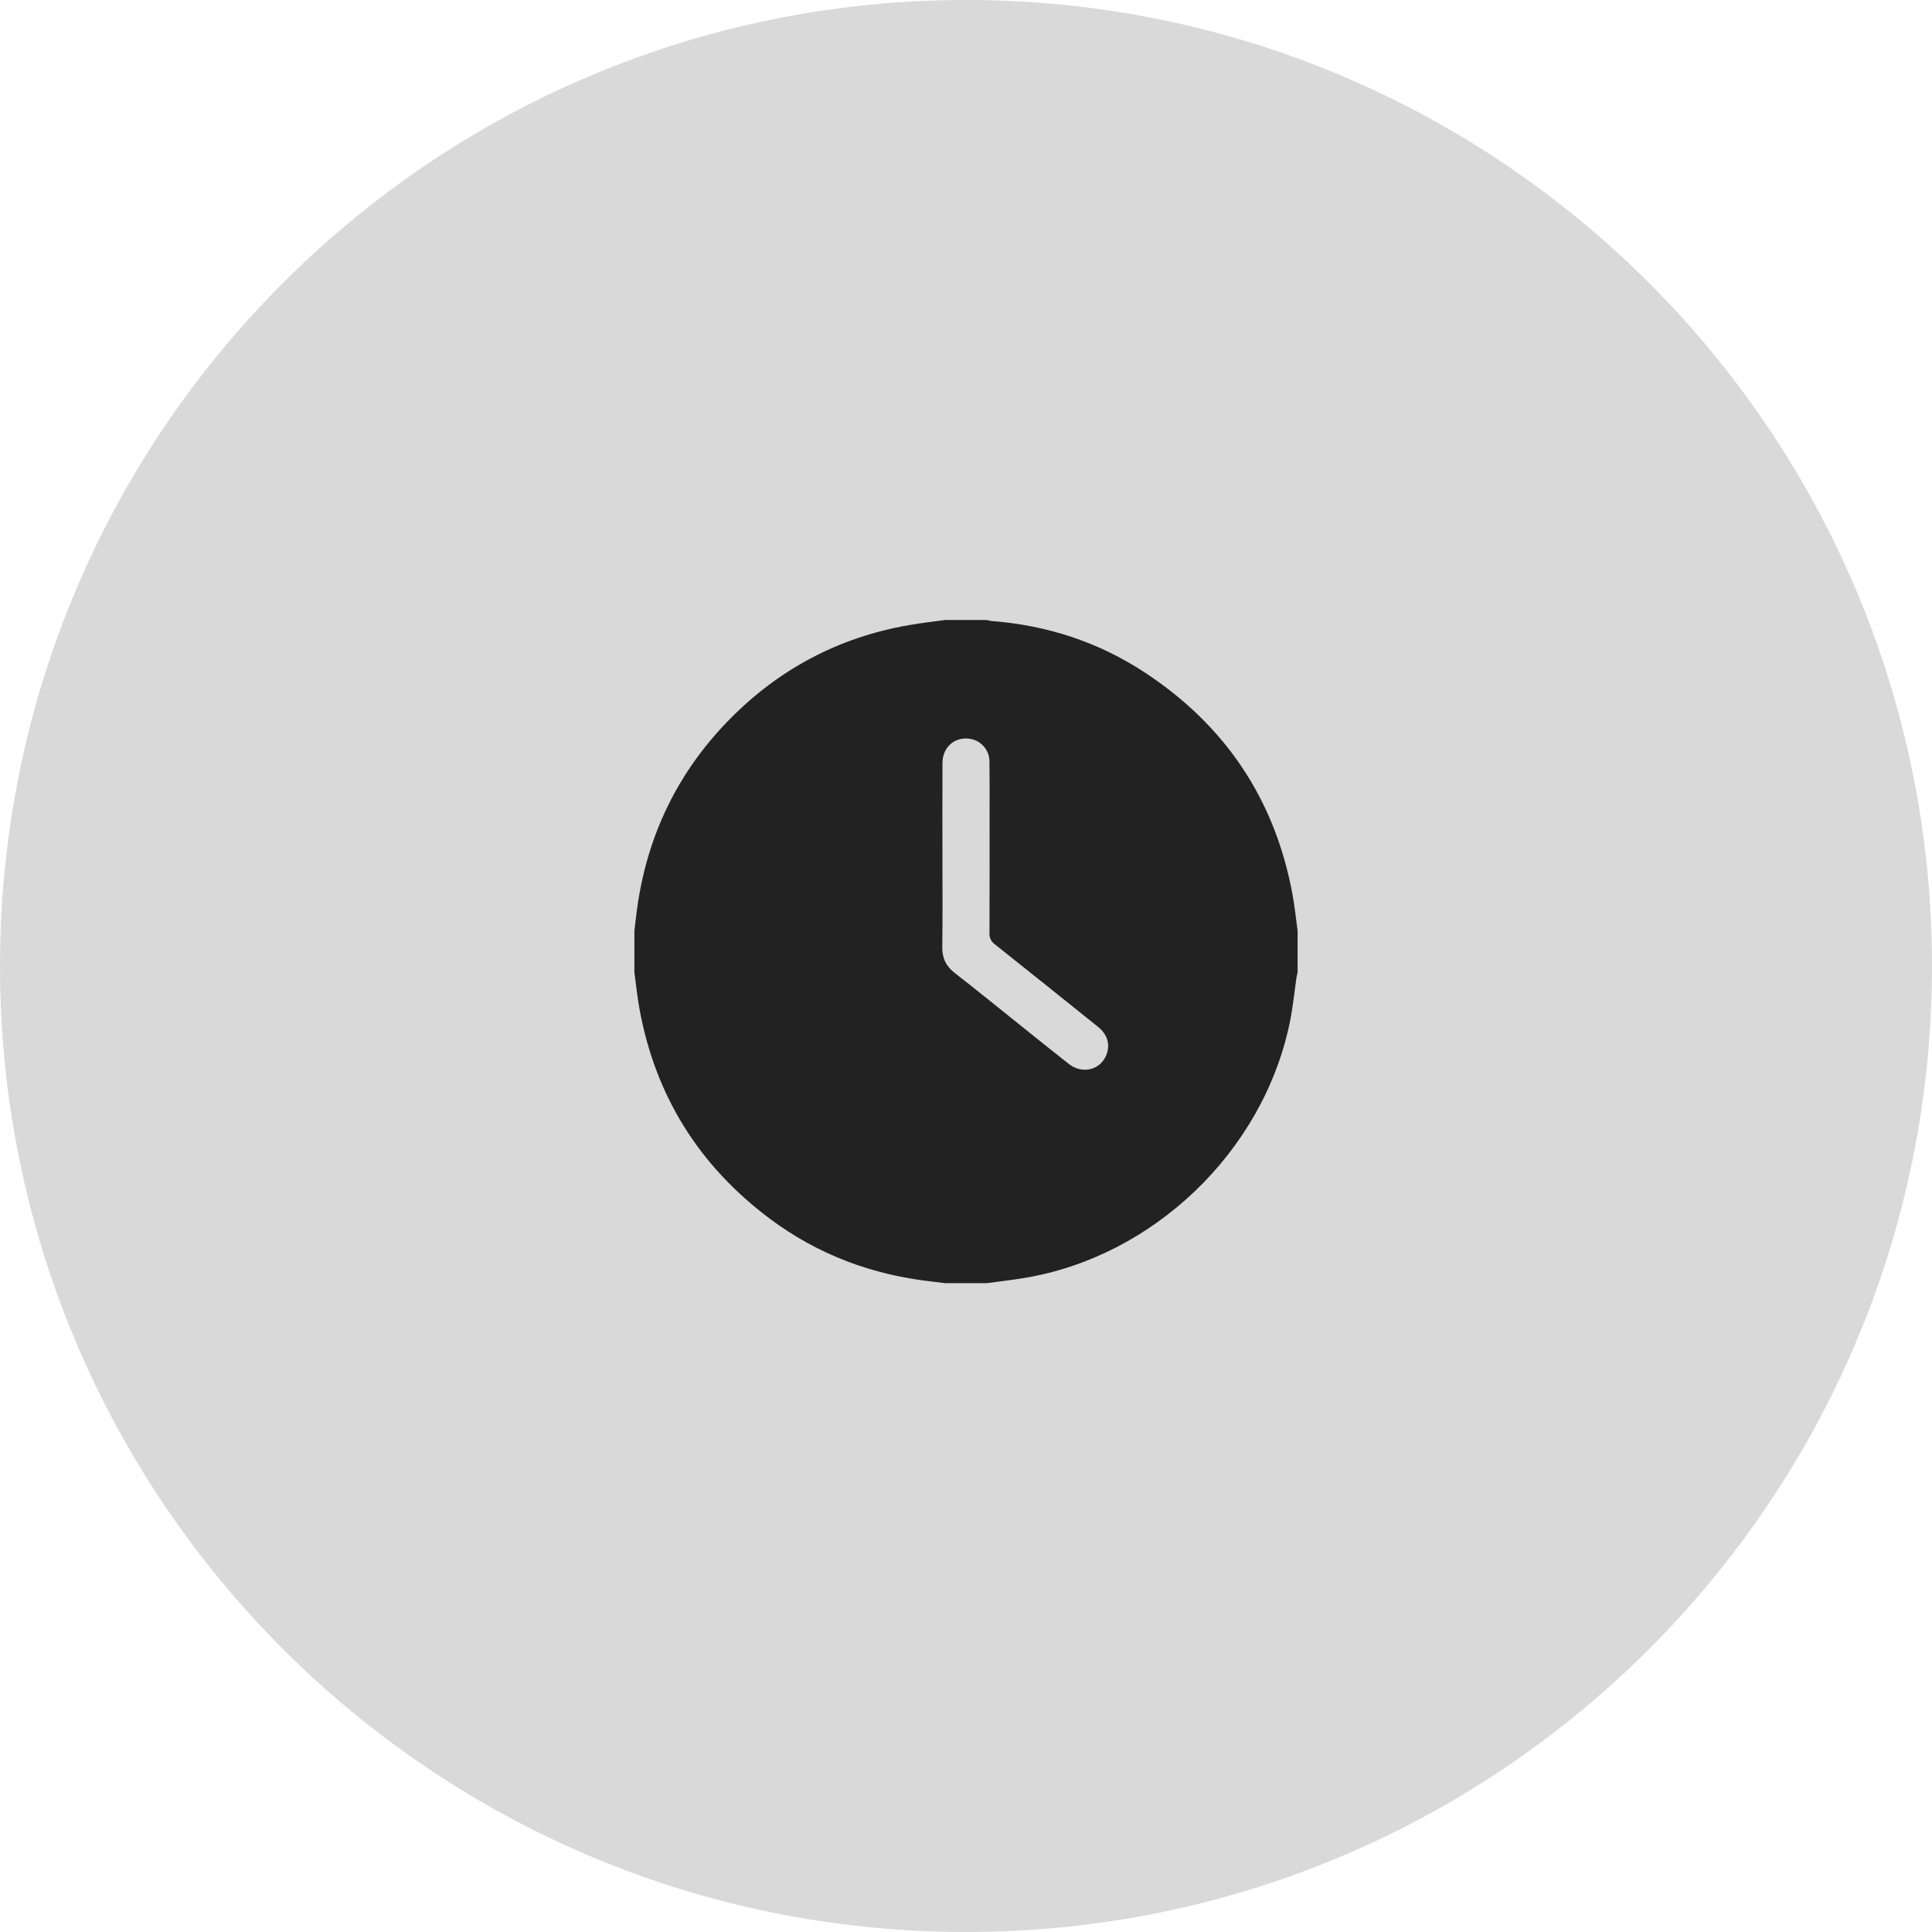 <svg width="134" height="134" viewBox="0 0 134 134" fill="none" xmlns="http://www.w3.org/2000/svg">
<path d="M134 67C134 104.003 104.003 134 67 134C29.997 134 0 104.003 0 67C0 29.997 29.997 0 67 0C104.003 0 134 29.997 134 67Z" fill="#D9D9D9"/>
<path d="M65.562 43H68.438C68.551 43.033 68.667 43.057 68.784 43.073C72.63 43.369 76.196 44.532 79.418 46.654C85.011 50.338 88.448 55.477 89.654 62.08C89.803 62.902 89.886 63.735 90 64.562V67.438C89.975 67.557 89.941 67.668 89.924 67.785C89.768 68.849 89.668 69.924 89.445 70.975C87.592 79.874 79.994 87.161 71.045 88.639C70.178 88.783 69.304 88.879 68.433 88.999H65.562C65.268 88.962 64.974 88.921 64.68 88.89C60.531 88.438 56.746 87.033 53.4 84.532C48.503 80.871 45.465 76.033 44.359 70.007C44.202 69.158 44.12 68.294 44 67.438V64.562C44.068 64.001 44.127 63.438 44.207 62.877C44.928 57.862 47.038 53.52 50.589 49.906C54.034 46.4 58.186 44.198 63.037 43.359C63.875 43.207 64.724 43.12 65.562 43ZM65.365 59.411C65.365 61.507 65.385 63.604 65.354 65.697C65.343 66.474 65.631 67.029 66.234 67.494C67.71 68.643 69.16 69.824 70.62 70.992C71.789 71.926 72.951 72.869 74.128 73.791C75.068 74.529 76.319 74.219 76.736 73.166C77.018 72.453 76.818 71.749 76.152 71.215C73.773 69.303 71.39 67.397 69.002 65.497C68.877 65.409 68.777 65.289 68.711 65.151C68.646 65.013 68.617 64.86 68.628 64.707C68.641 61.865 68.635 59.021 68.635 56.178C68.635 55.056 68.645 53.933 68.628 52.811C68.626 52.442 68.496 52.085 68.26 51.801C68.025 51.517 67.698 51.324 67.335 51.254C66.278 51.046 65.374 51.789 65.368 52.902C65.358 55.075 65.366 57.244 65.365 59.411Z" fill="#222222"/>
</svg>
